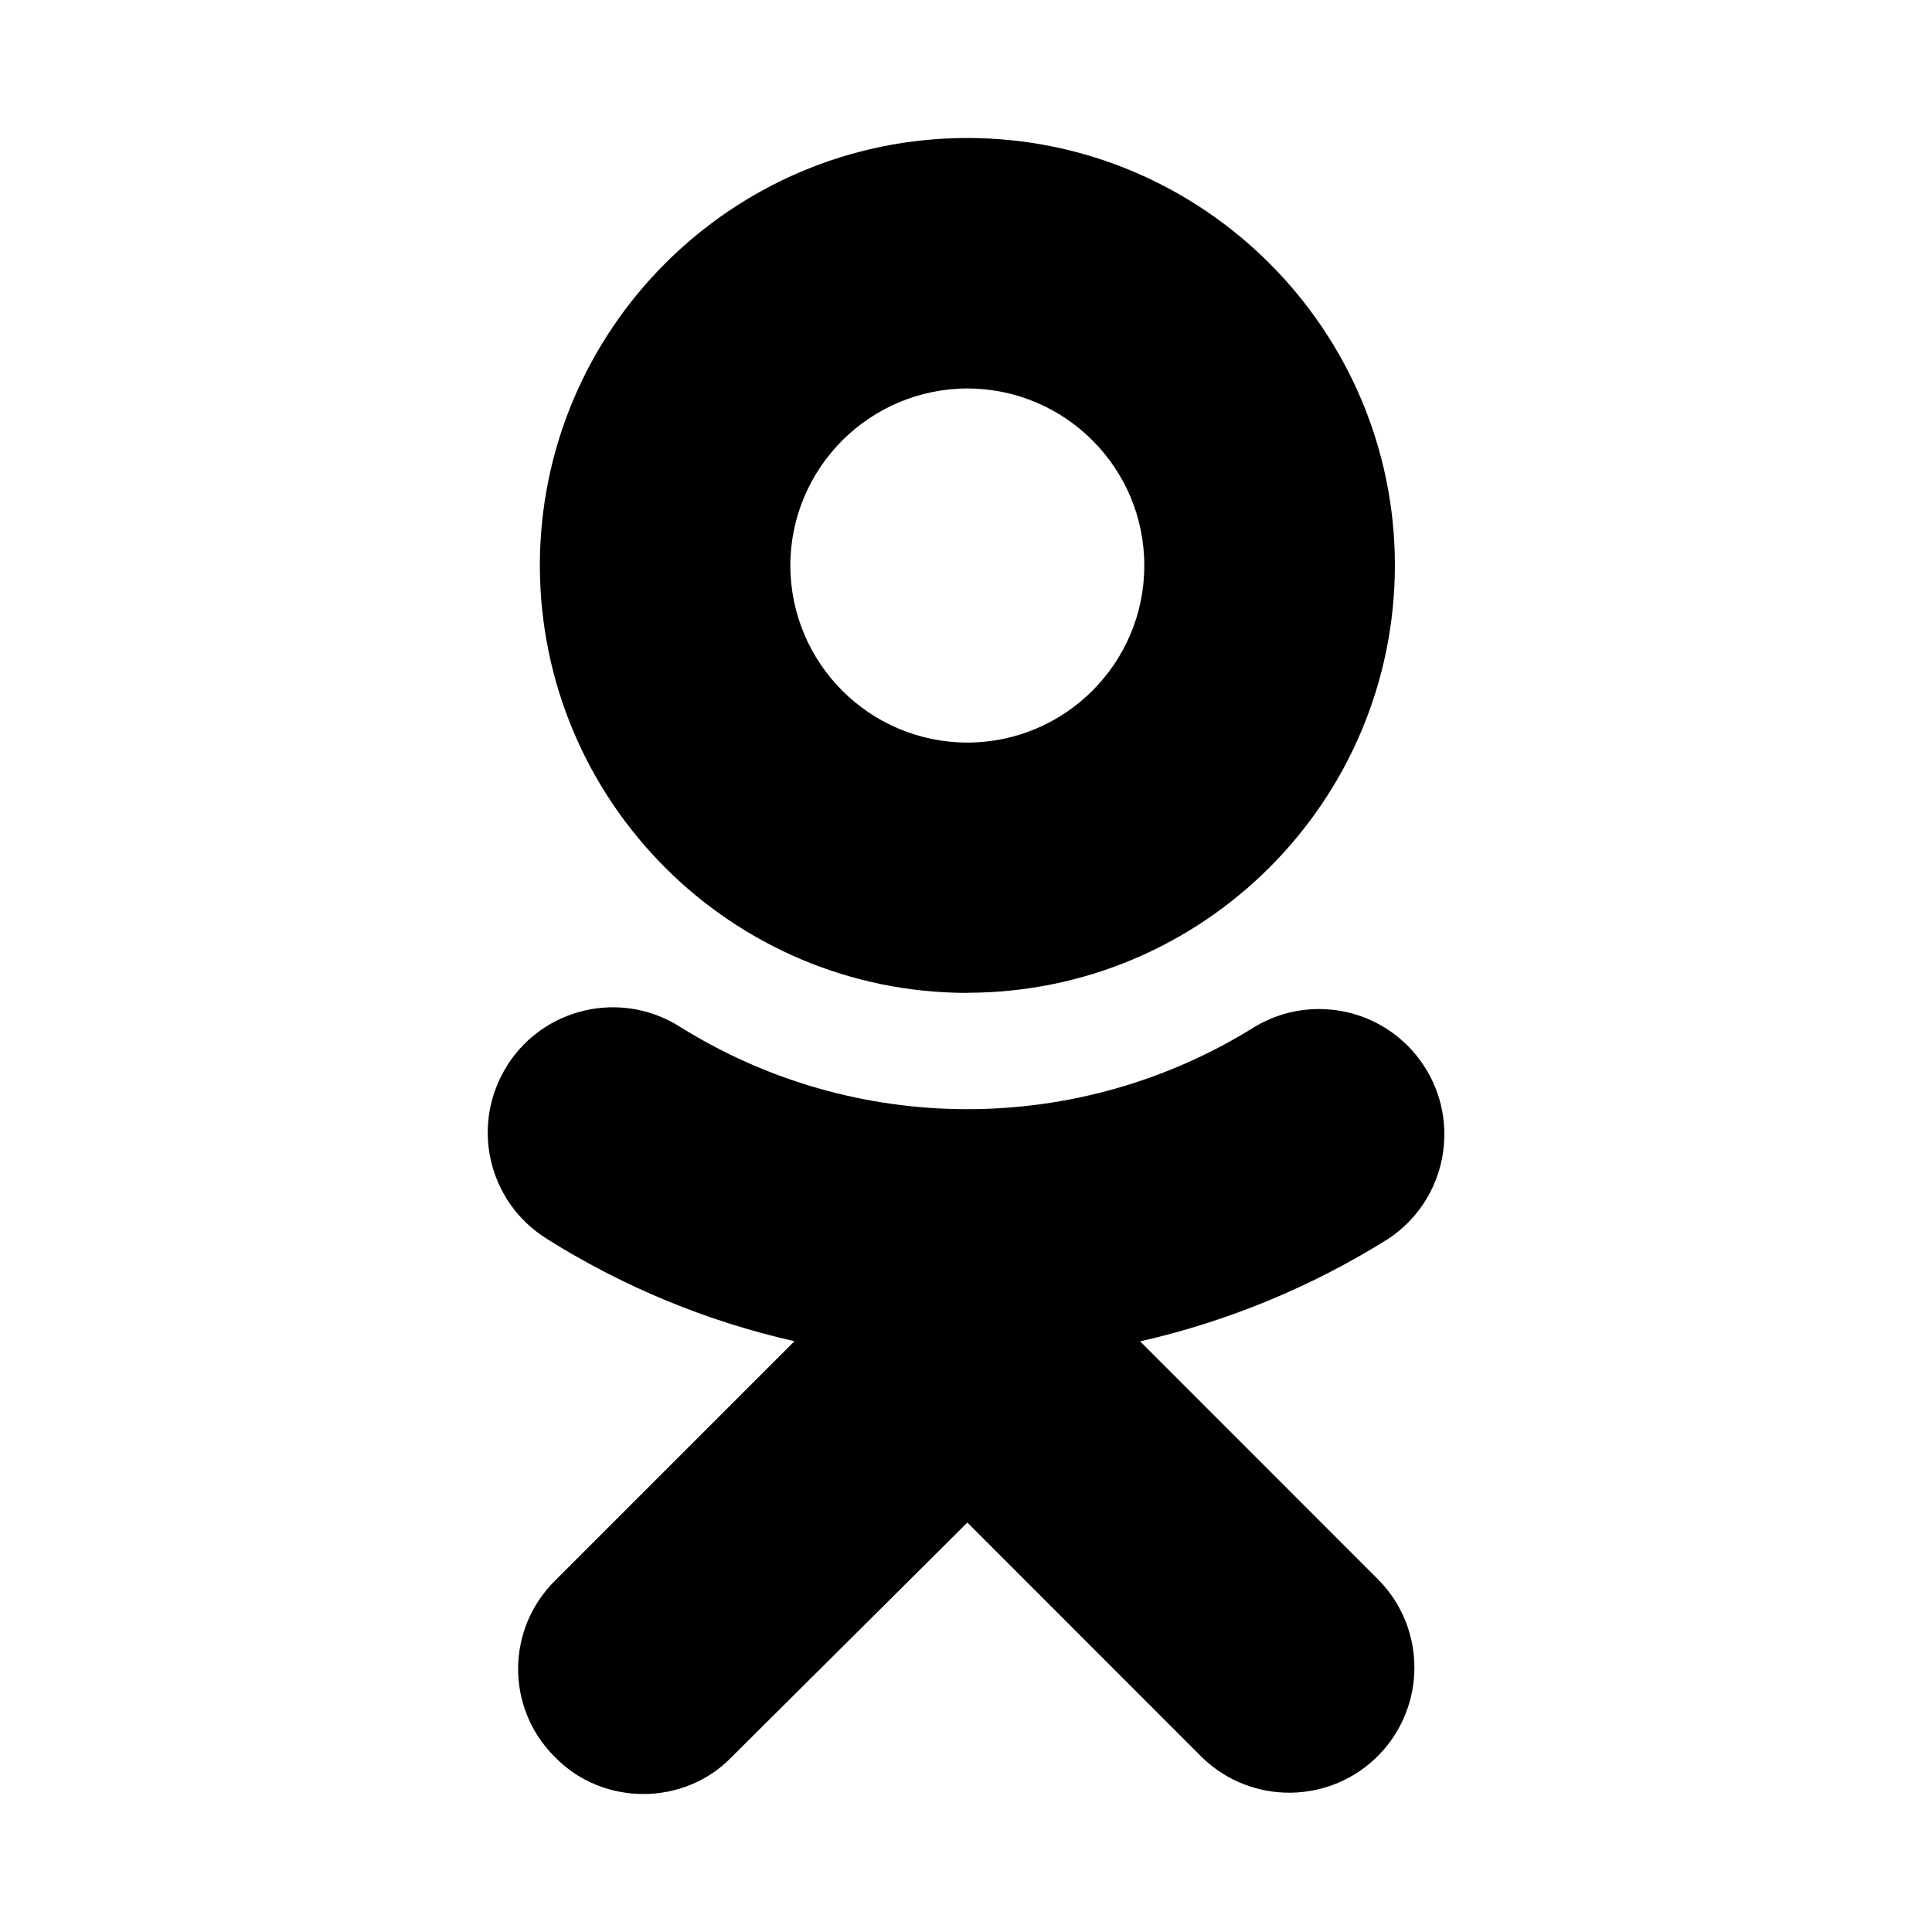 <?xml version="1.0" encoding="utf-8"?>
<svg fill="#000000" width="800px" height="800px" viewBox="0 0 14 14" role="img" focusable="false" aria-hidden="true" xmlns="http://www.w3.org/2000/svg"><path d="M 8.262,9.72 C 8.9,9.575 9.509,9.323 10.063,8.975 10.48,8.696 10.592,8.132 10.313,7.715 10.045,7.314 9.51,7.193 9.095,7.439 c -1.275,0.798 -2.895,0.798 -4.17,0 C 4.501,7.172 3.942,7.299 3.675,7.721 c 0,10e-4 0,0.002 -10e-4,0.003 -0.267,0.424 -0.14,0.983 0.284,1.25 l 10e-4,10e-4 c 0.553,0.348 1.161,0.6 1.798,0.744 l -1.733,1.733 c -0.354,0.348 -0.36,0.915 -0.014,1.269 l 0.015,0.015 C 4.197,12.912 4.43,13 4.662,13 4.894,13 5.127,12.912 5.299,12.735 l 1.711,-1.702 1.702,1.703 c 0.36,0.348 0.935,0.338 1.283,-0.022 0.339,-0.352 0.339,-0.909 0,-1.26 L 8.262,9.72 Z M 7.01,7.194 C 8.72,7.192 10.105,5.807 10.108,4.098 10.108,2.39 8.717,1 7.01,1 5.302,1 3.912,2.39 3.912,4.099 3.915,5.809 5.3,7.194 7.01,7.195 Z m 0,-4.379 c 0.708,10e-4 1.282,0.575 1.282,1.283 0,0.708 -0.574,1.282 -1.282,1.283 C 6.302,5.38 5.729,4.807 5.727,4.099 5.728,3.39 6.302,2.817 7.01,2.815 Z"/></svg>